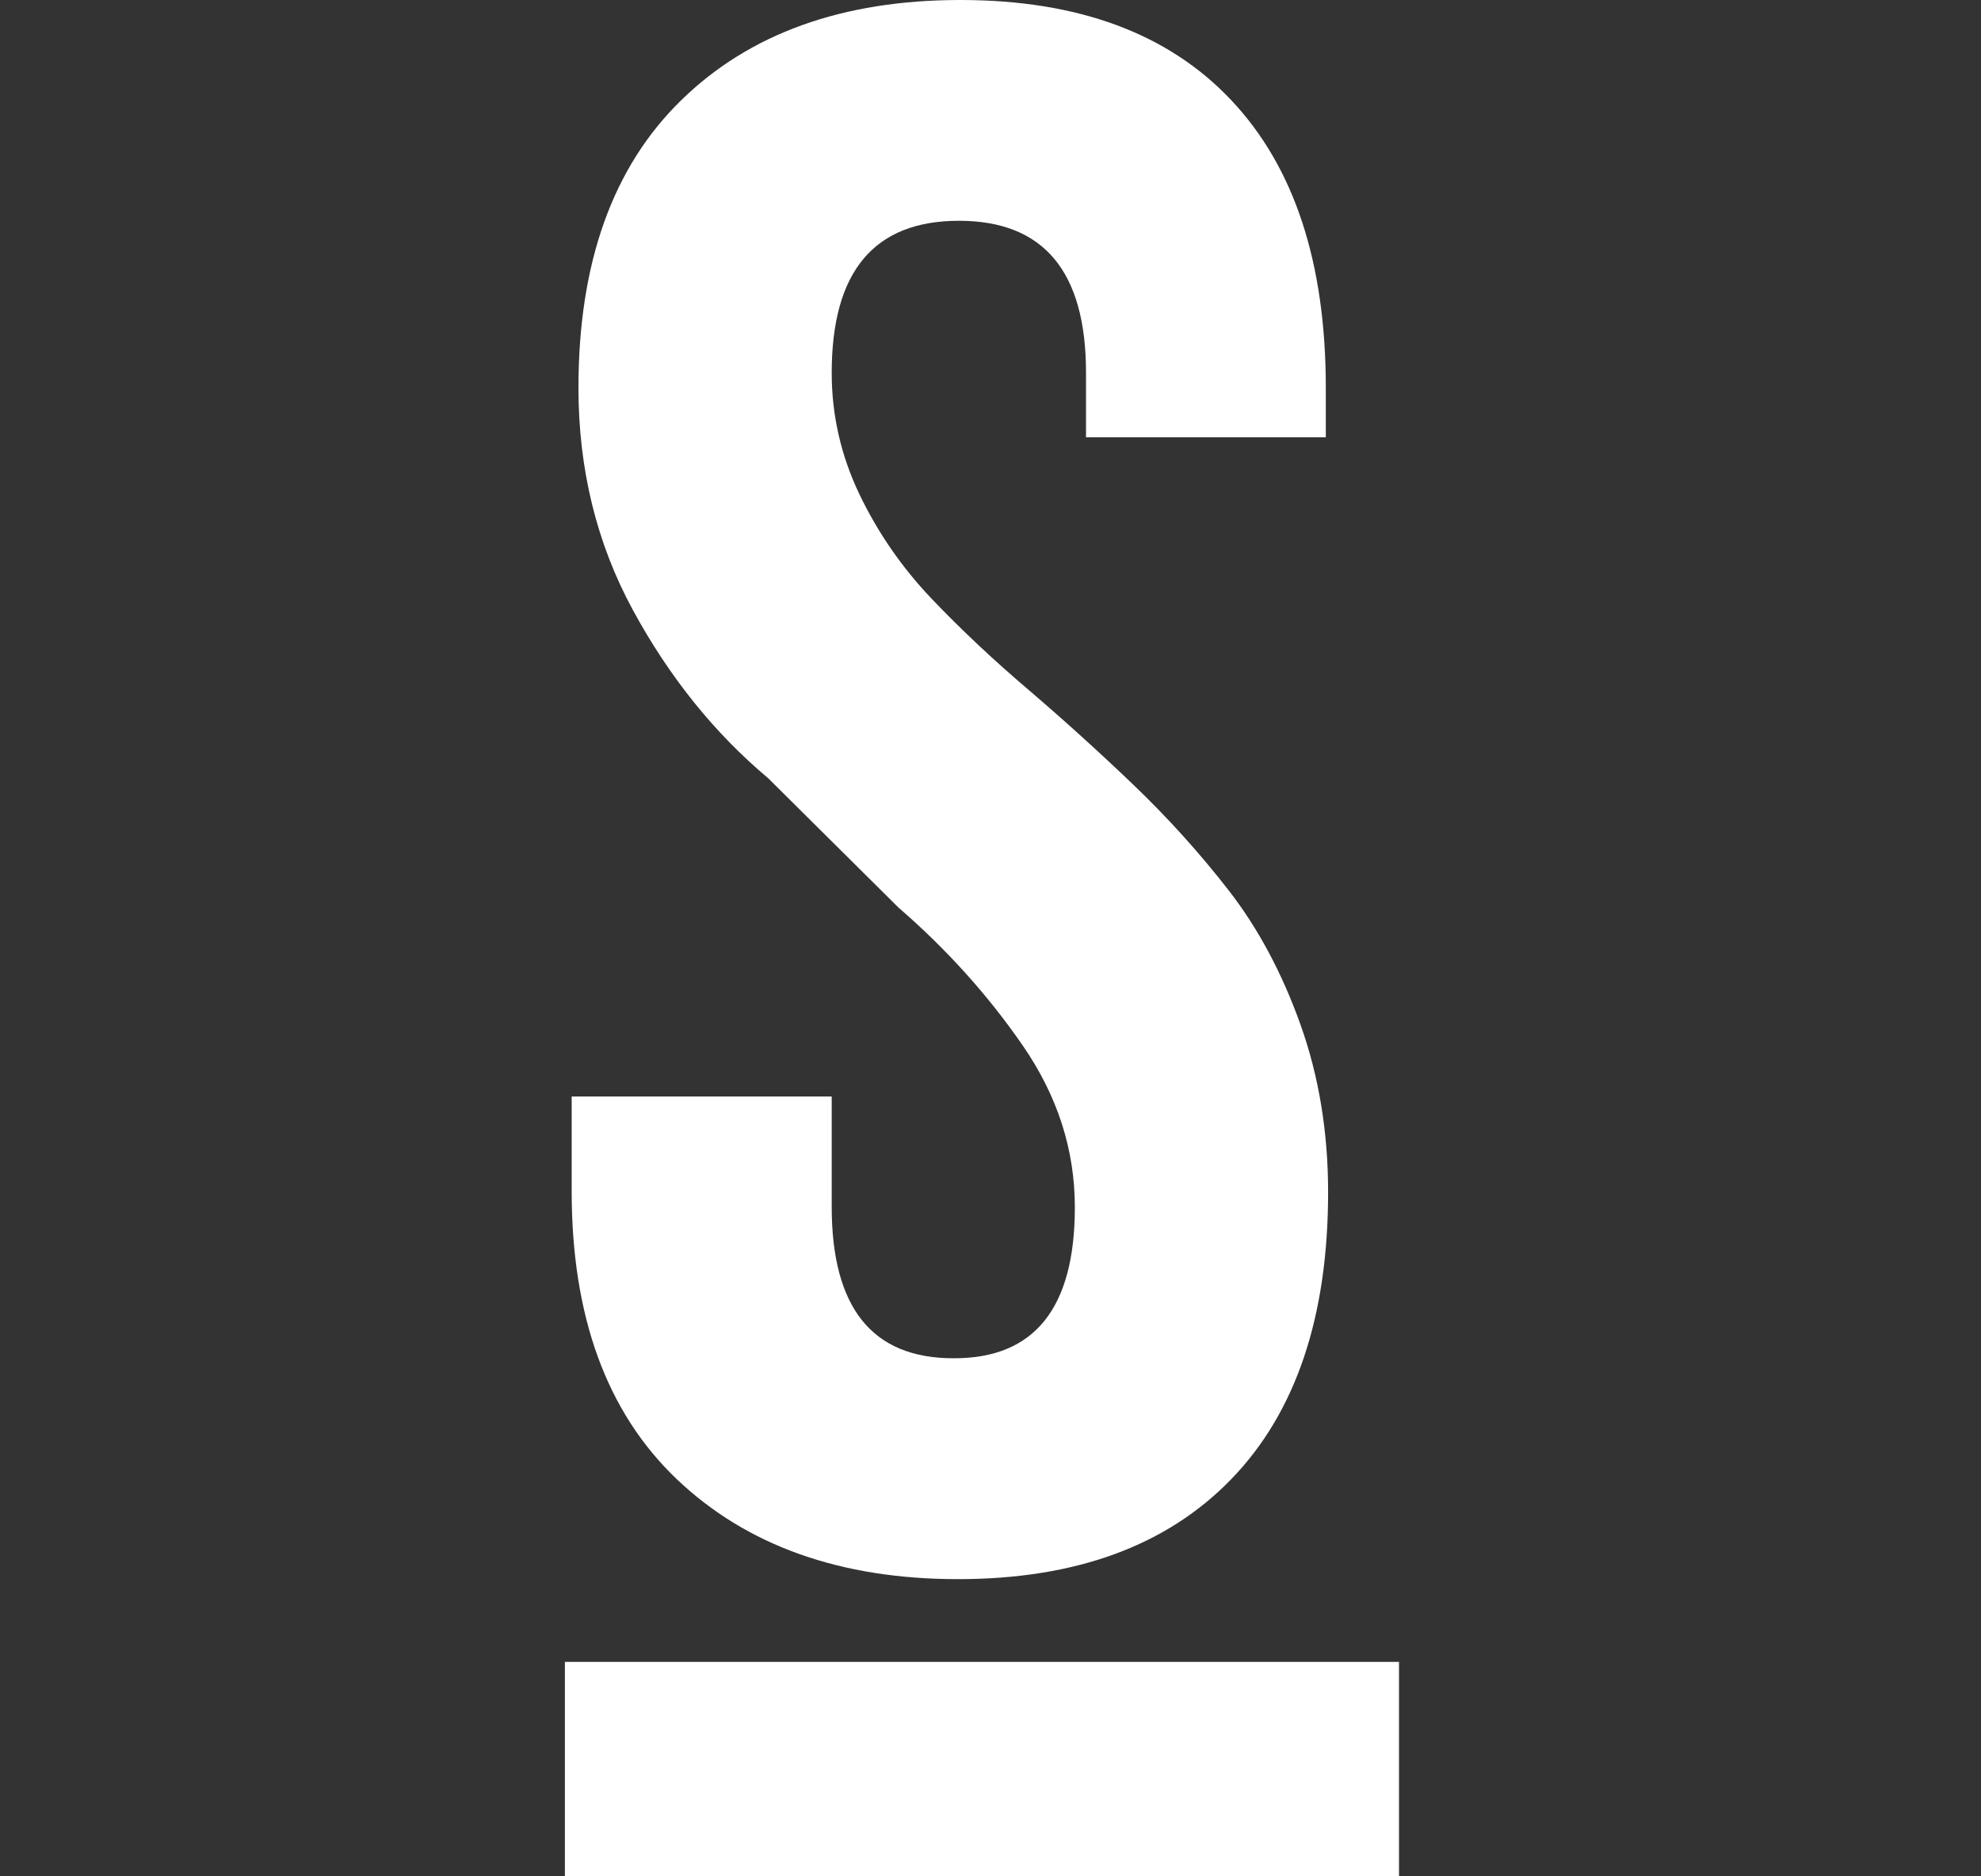<svg width="19" height="18" viewBox="0 0 19 18" fill="none" xmlns="http://www.w3.org/2000/svg">
<rect x="0" y="0" width="19" height="18" fill="#333333" stroke="none"/>
<path fill-rule="evenodd" clip-rule="evenodd" d="M5.483 11.428V10.519H7.977V11.577C7.977 12.546 8.366 13.03 9.143 13.03H9.153C9.923 13.03 10.309 12.547 10.309 11.582C10.309 11.03 10.143 10.514 9.81 10.031C9.477 9.548 9.079 9.106 8.617 8.706L7.367 7.465C6.85 7.031 6.418 6.493 6.07 5.852C5.722 5.211 5.548 4.5 5.548 3.721C5.548 2.522 5.876 1.603 6.534 0.961C7.19 0.32 8.083 0 9.211 0C10.339 0 11.205 0.32 11.809 0.961C12.414 1.602 12.716 2.521 12.716 3.72V4.195H10.416V3.575C10.416 2.604 10.01 2.118 9.197 2.118C8.383 2.118 7.977 2.605 7.977 3.577C7.977 3.983 8.066 4.371 8.242 4.74C8.419 5.109 8.649 5.442 8.931 5.739C9.213 6.035 9.524 6.328 9.864 6.617C10.203 6.907 10.539 7.211 10.87 7.528C11.201 7.845 11.507 8.184 11.788 8.546C12.068 8.908 12.297 9.336 12.473 9.829C12.649 10.322 12.738 10.858 12.738 11.437C12.738 12.633 12.428 13.551 11.809 14.19C11.19 14.829 10.317 15.149 9.188 15.149C8.06 15.149 7.16 14.828 6.489 14.188C5.818 13.547 5.483 12.627 5.483 11.428ZM13.418 18H5.418V15.943H13.418V18Z" fill="white"/>
</svg>
